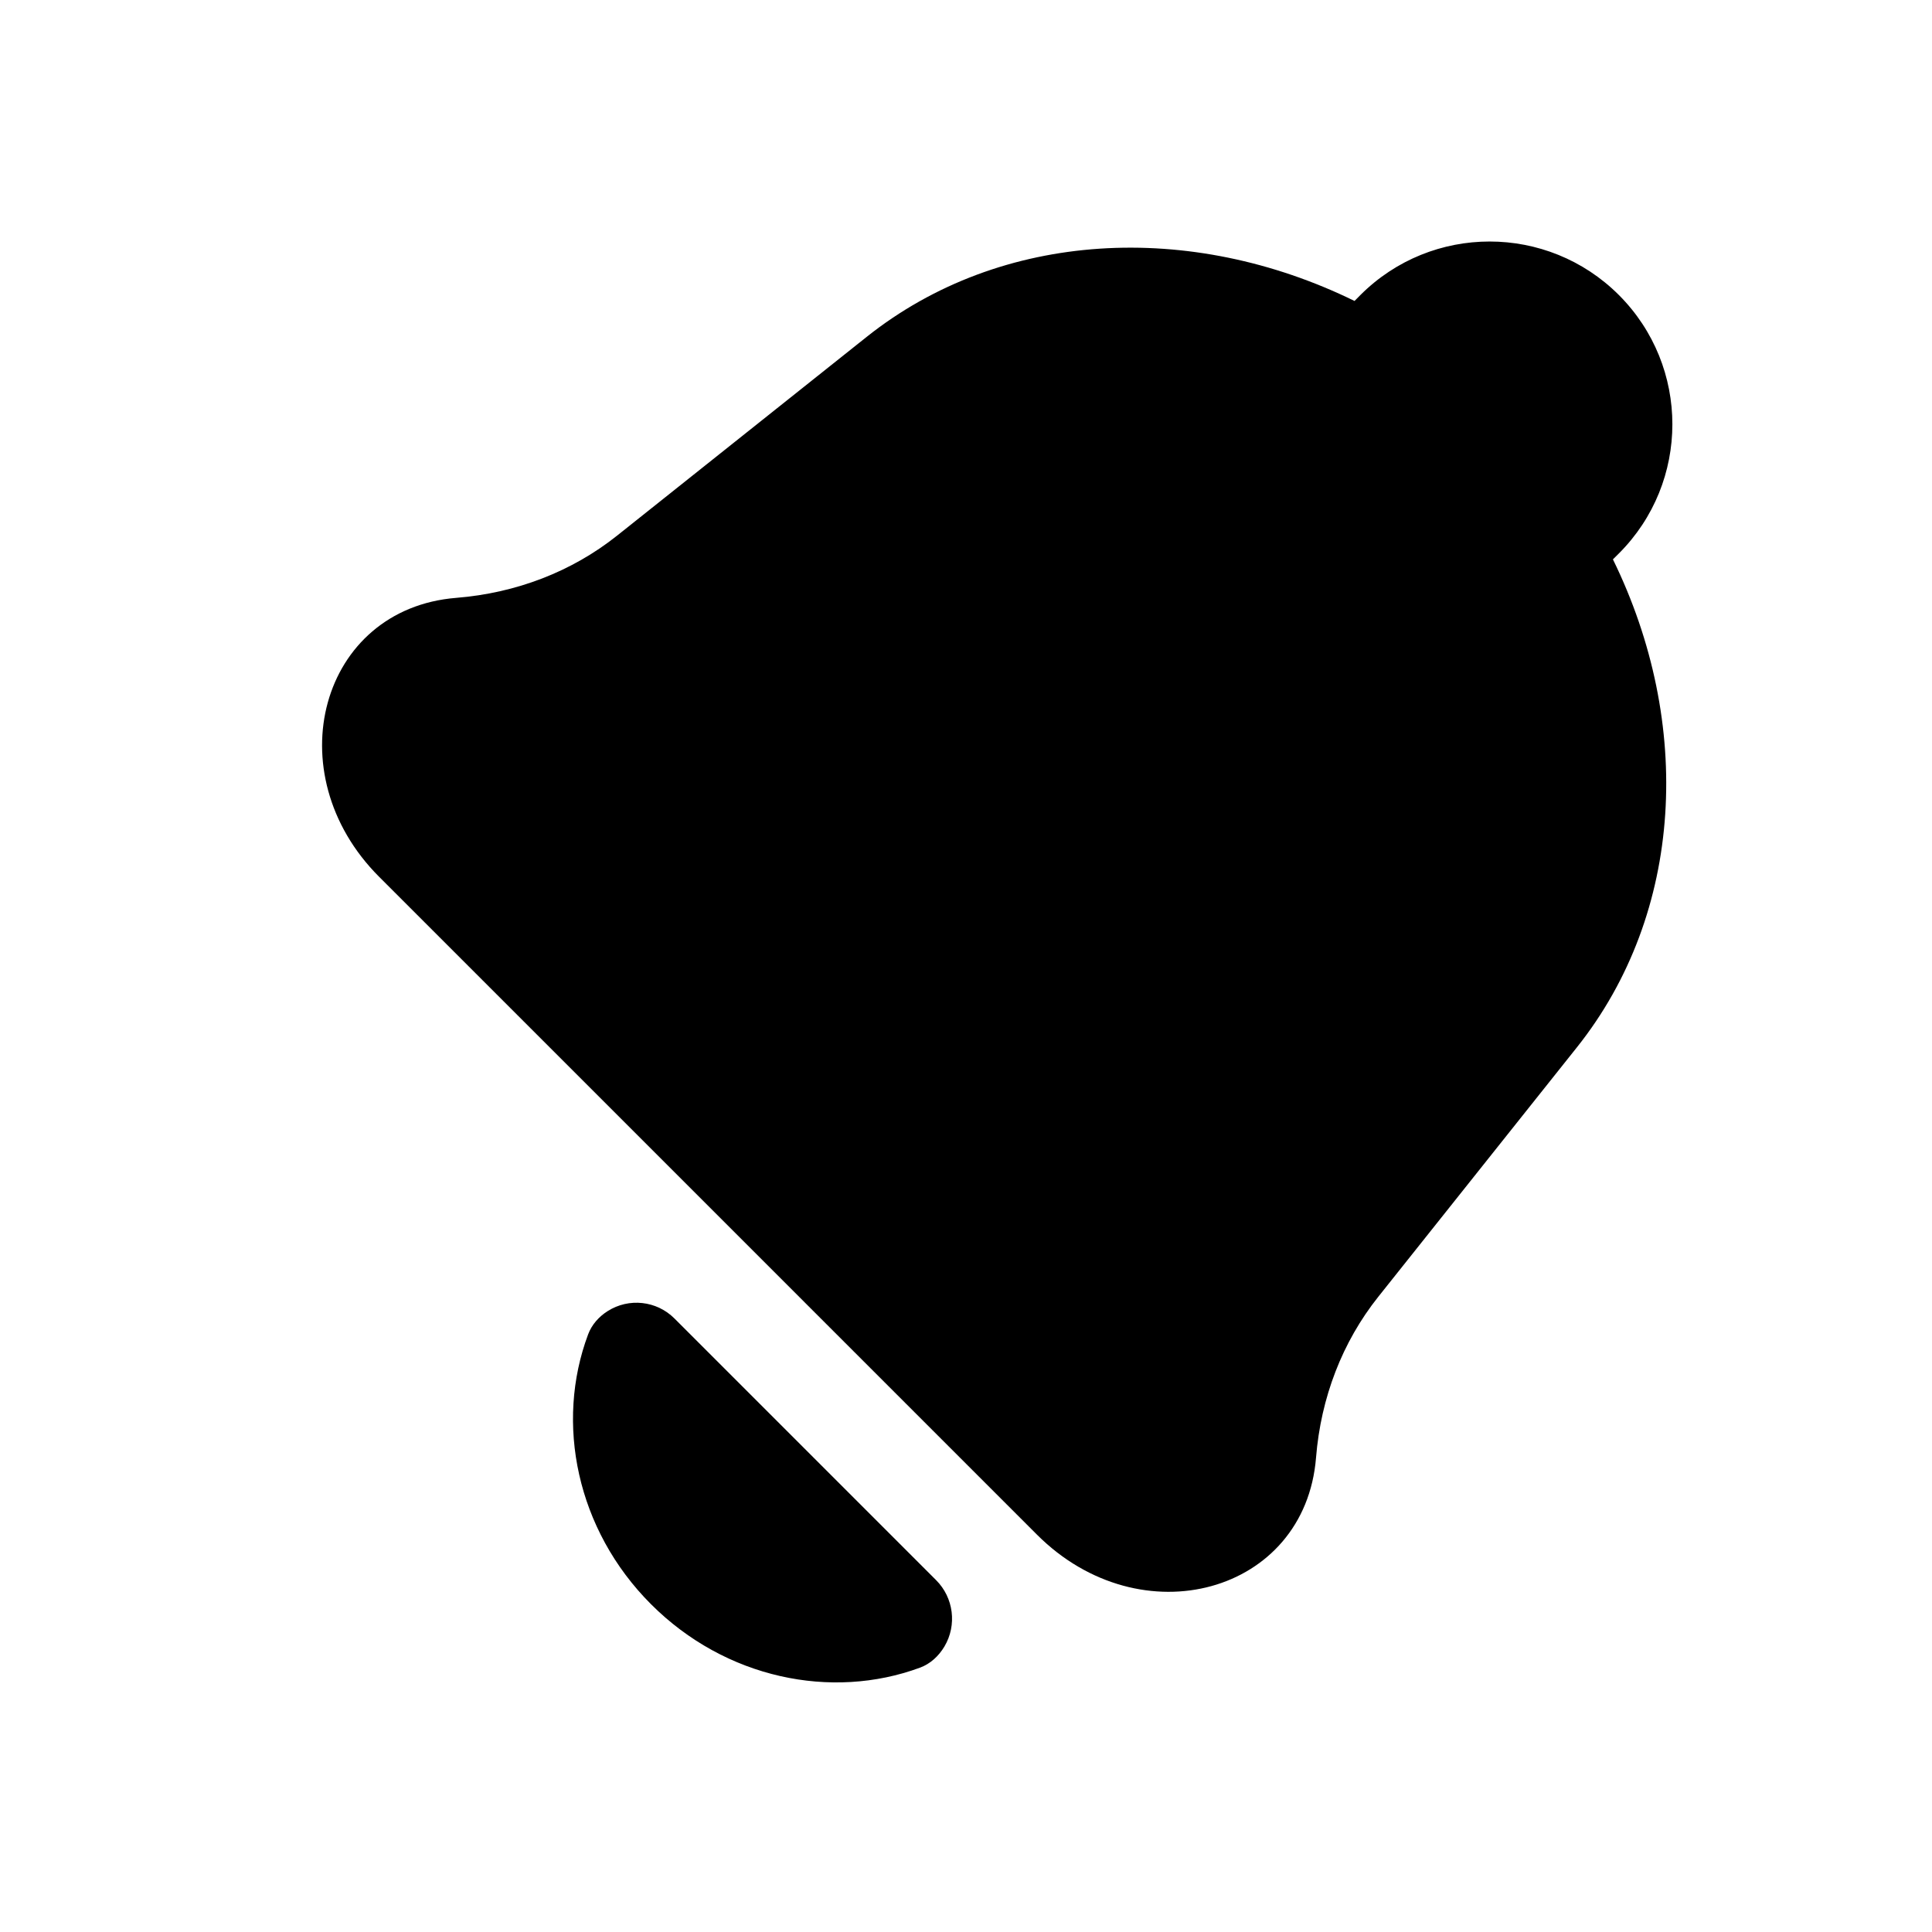 <svg width="40" height="40" viewBox="0 0 40 40" fill="none" xmlns="http://www.w3.org/2000/svg">
<path d="M12.581 27.145C13.02 26.866 13.595 26.929 13.963 27.297L19.381 32.715C19.745 33.079 19.816 33.645 19.554 34.088C19.436 34.286 19.262 34.449 19.045 34.528C17.217 35.202 15.019 34.754 13.48 33.215C11.935 31.67 11.49 29.461 12.176 27.628C12.251 27.426 12.399 27.26 12.581 27.145ZM28.166 6.108C29.643 4.631 32.039 4.631 33.517 6.108C34.994 7.586 34.994 9.982 33.517 11.459L33.394 11.581C35.054 14.97 34.869 18.895 32.649 21.683L28.533 26.852C27.792 27.784 27.347 28.934 27.247 30.179C27.021 32.99 23.623 33.928 21.469 31.773L7.852 18.156C5.697 16.002 6.635 12.604 9.446 12.378C10.691 12.278 11.841 11.833 12.773 11.092L17.942 6.976C20.73 4.756 24.655 4.571 28.044 6.231L28.166 6.108Z" fill="black"/>
</svg>
